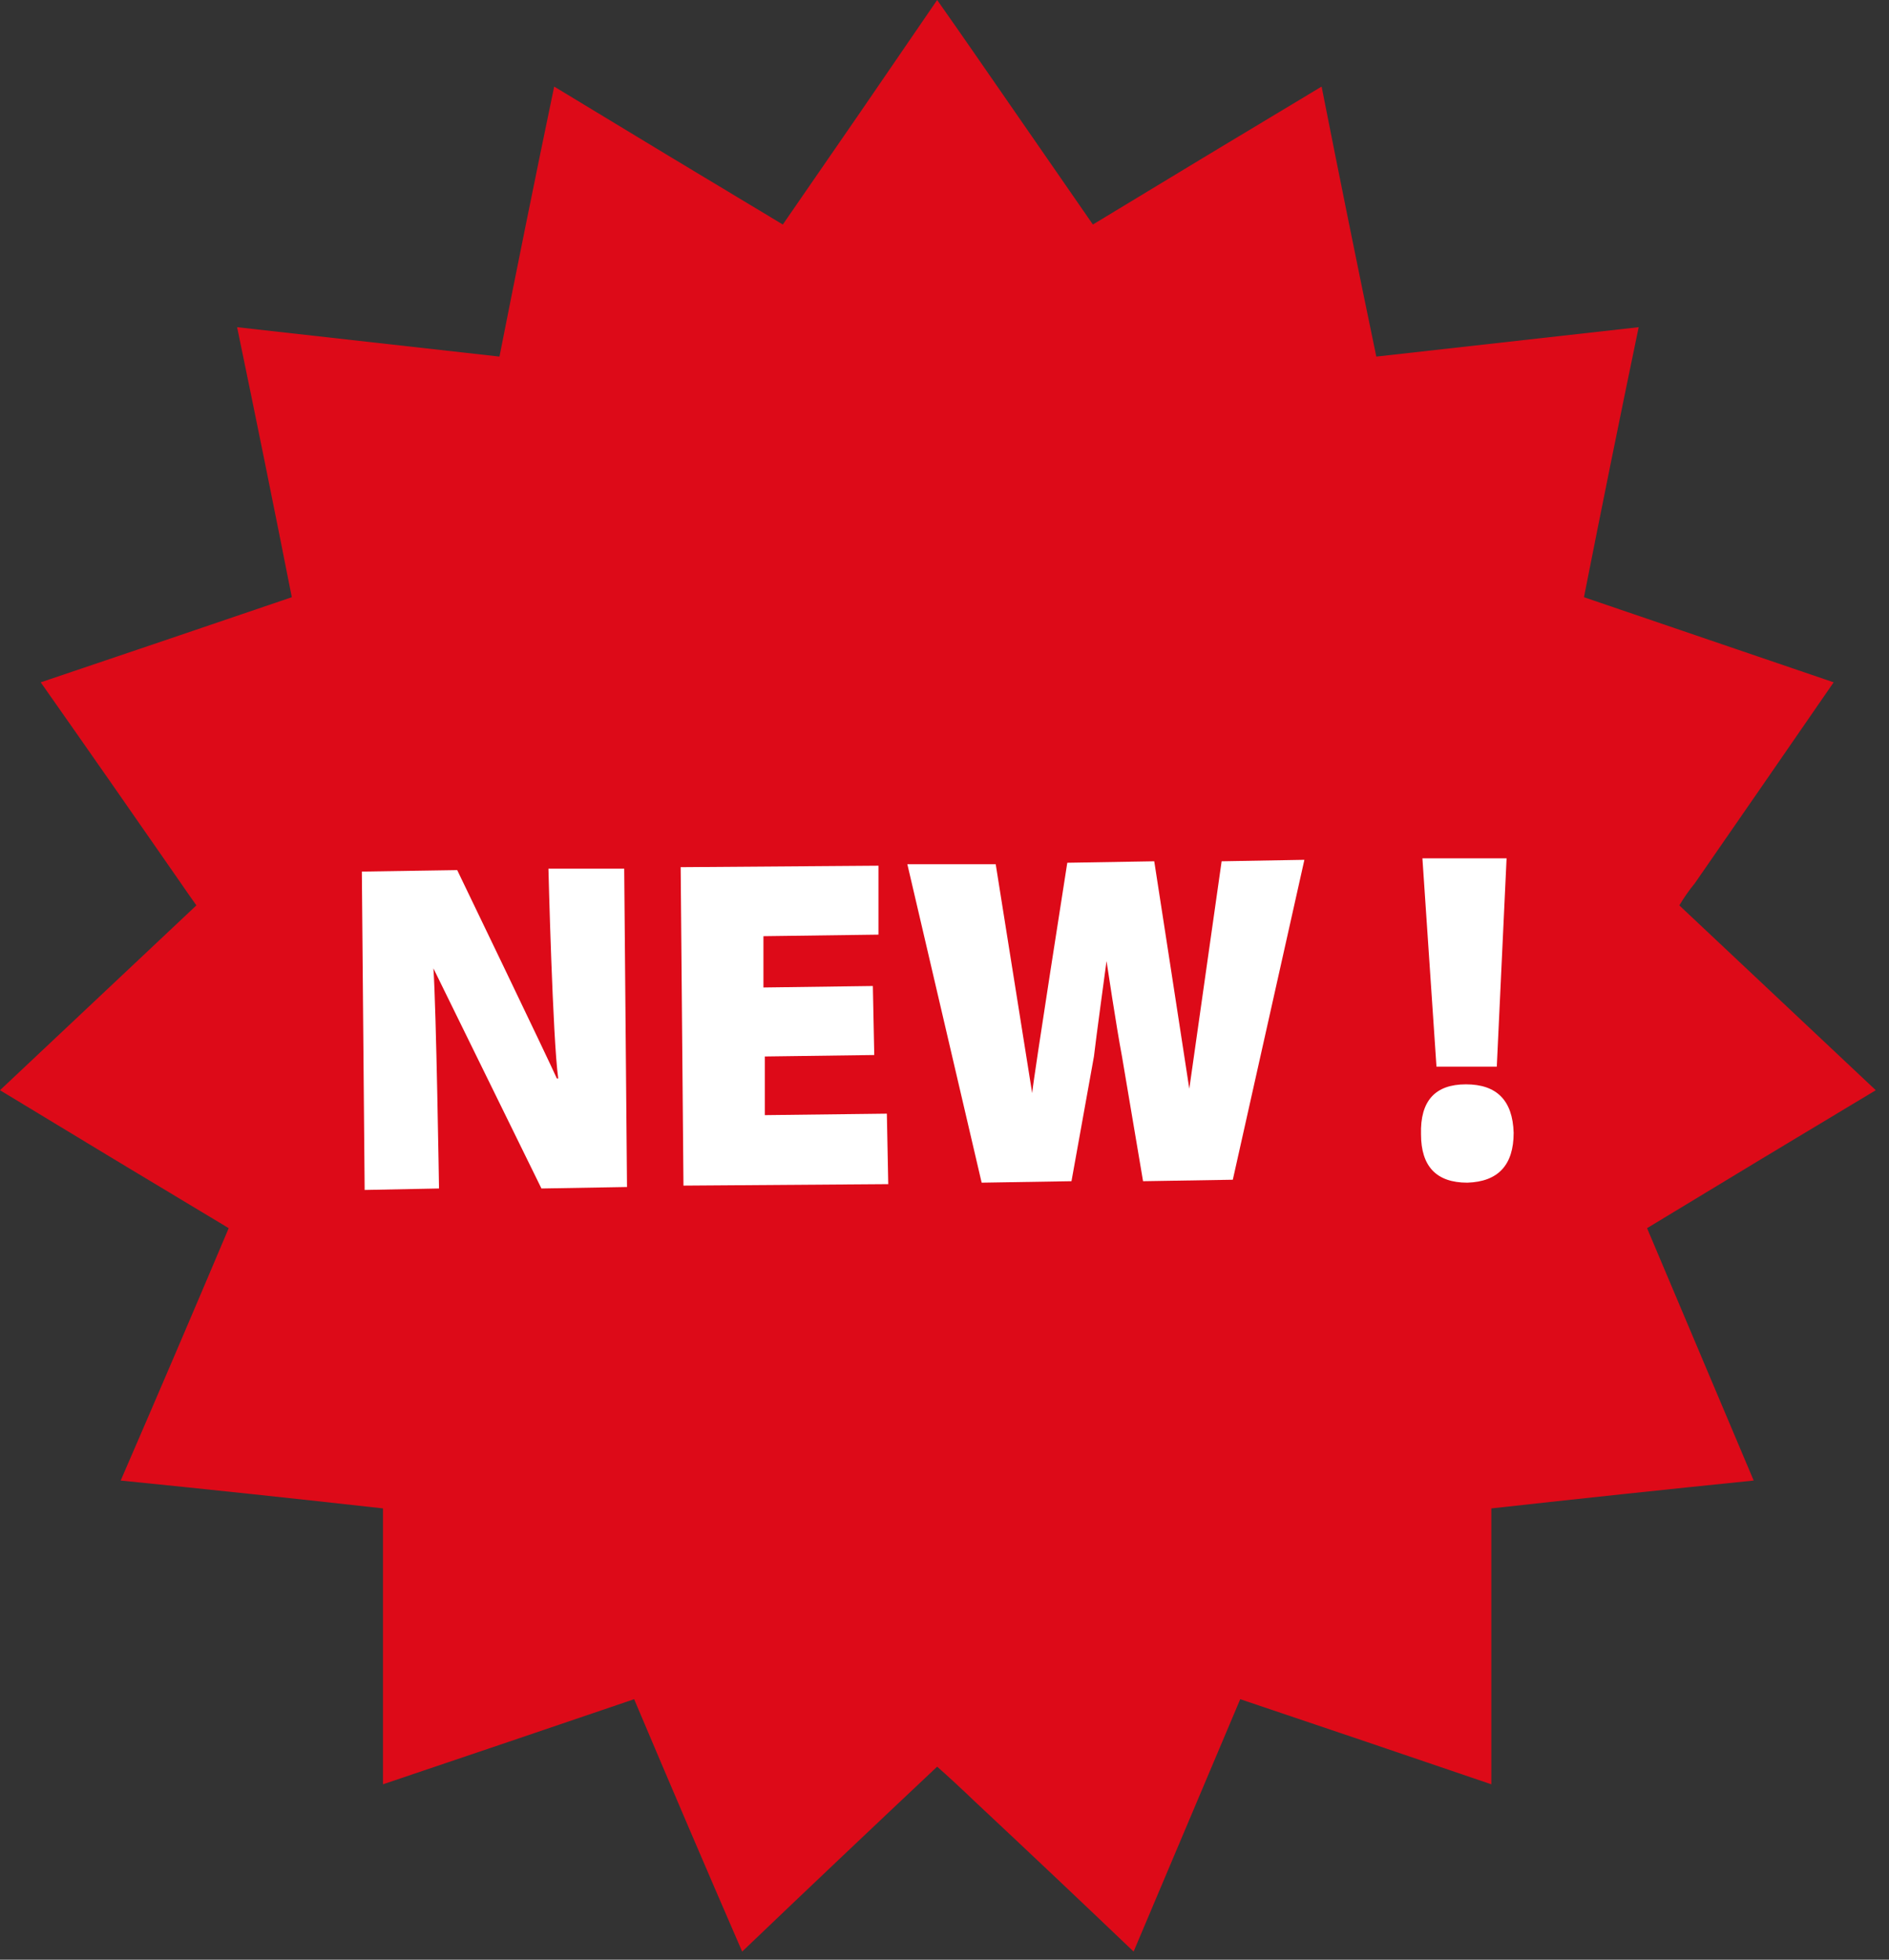 <svg width="27" height="28" viewBox="0 0 27 28" fill="none" xmlns="http://www.w3.org/2000/svg">
<rect x="0" y="0" width="27" height="28" fill="#333333" stroke="none"/>
<path d="M5.474 25.494C6.678 25.088 7.874 24.683 9.064 24.278C9.572 25.48 10.086 26.682 10.608 27.884C11.53 27.003 12.459 26.123 13.395 25.242C13.569 25.396 13.743 25.557 13.917 25.724C14.679 26.437 15.441 27.157 16.203 27.884C16.711 26.682 17.219 25.48 17.727 24.278C18.93 24.683 20.126 25.088 21.316 25.494C21.316 24.18 21.316 22.866 21.316 21.552C22.573 21.413 23.823 21.28 25.066 21.154C24.558 19.952 24.05 18.75 23.542 17.548C24.625 16.891 25.714 16.234 26.811 15.577C25.875 14.697 24.939 13.816 24.003 12.936C24.07 12.824 24.143 12.719 24.224 12.621C24.892 11.657 25.554 10.699 26.209 9.749C25.019 9.344 23.829 8.938 22.64 8.533C22.894 7.247 23.154 5.961 23.422 4.675C22.165 4.815 20.915 4.955 19.672 5.095C19.404 3.809 19.144 2.523 18.89 1.237C17.794 1.894 16.704 2.551 15.621 3.208C15.06 2.397 14.498 1.586 13.937 0.776C13.763 0.524 13.582 0.266 13.395 0C12.66 1.076 11.925 2.145 11.189 3.208C10.093 2.551 9.004 1.894 7.921 1.237C7.653 2.523 7.393 3.809 7.139 5.095C5.882 4.955 4.632 4.815 3.389 4.675C3.656 5.961 3.917 7.247 4.171 8.533C2.981 8.938 1.785 9.344 0.582 9.749C1.25 10.699 1.918 11.657 2.587 12.621C2.654 12.719 2.727 12.824 2.807 12.936C1.872 13.816 0.936 14.697 0 15.577C1.083 16.234 2.172 16.891 3.269 17.548C2.761 18.75 2.246 19.952 1.725 21.154C2.981 21.28 4.231 21.413 5.474 21.552C5.474 22.866 5.474 24.18 5.474 25.494Z" fill="#DD0A18"/>
<path d="M5.212 17.002L5.172 12.453L6.535 12.432C6.535 12.432 7.839 15.136 7.959 15.409H7.979C7.899 14.843 7.839 12.411 7.839 12.411H8.922L8.962 16.96L7.739 16.981L6.195 13.836C6.235 14.402 6.275 16.981 6.275 16.981L5.212 17.002Z" fill="white"/>
<path d="M12.496 15.074L10.932 15.095V15.933L12.676 15.912L12.696 16.919L9.769 16.94L9.729 12.39L12.556 12.369V13.354L10.912 13.376V14.109L12.476 14.088L12.496 15.074Z" fill="white"/>
<path d="M14.031 16.898L12.969 12.348H14.232L14.753 15.619C14.774 15.388 15.255 12.327 15.255 12.327L16.498 12.306C16.498 12.306 16.959 15.283 16.999 15.556L17.461 12.306L18.644 12.285L17.621 16.856L16.338 16.877L16.037 15.095C15.957 14.675 15.816 13.732 15.816 13.732C15.816 13.732 15.656 14.906 15.636 15.095L15.315 16.877L14.031 16.898Z" fill="white"/>
<path d="M20.973 16.898C20.532 16.898 20.311 16.667 20.311 16.206C20.298 15.73 20.512 15.493 20.953 15.493C21.394 15.493 21.621 15.723 21.635 16.185C21.635 16.646 21.414 16.884 20.973 16.898ZM20.532 15.241L20.331 12.264H21.534L21.394 15.241H20.532Z" fill="white"/>
</svg>
